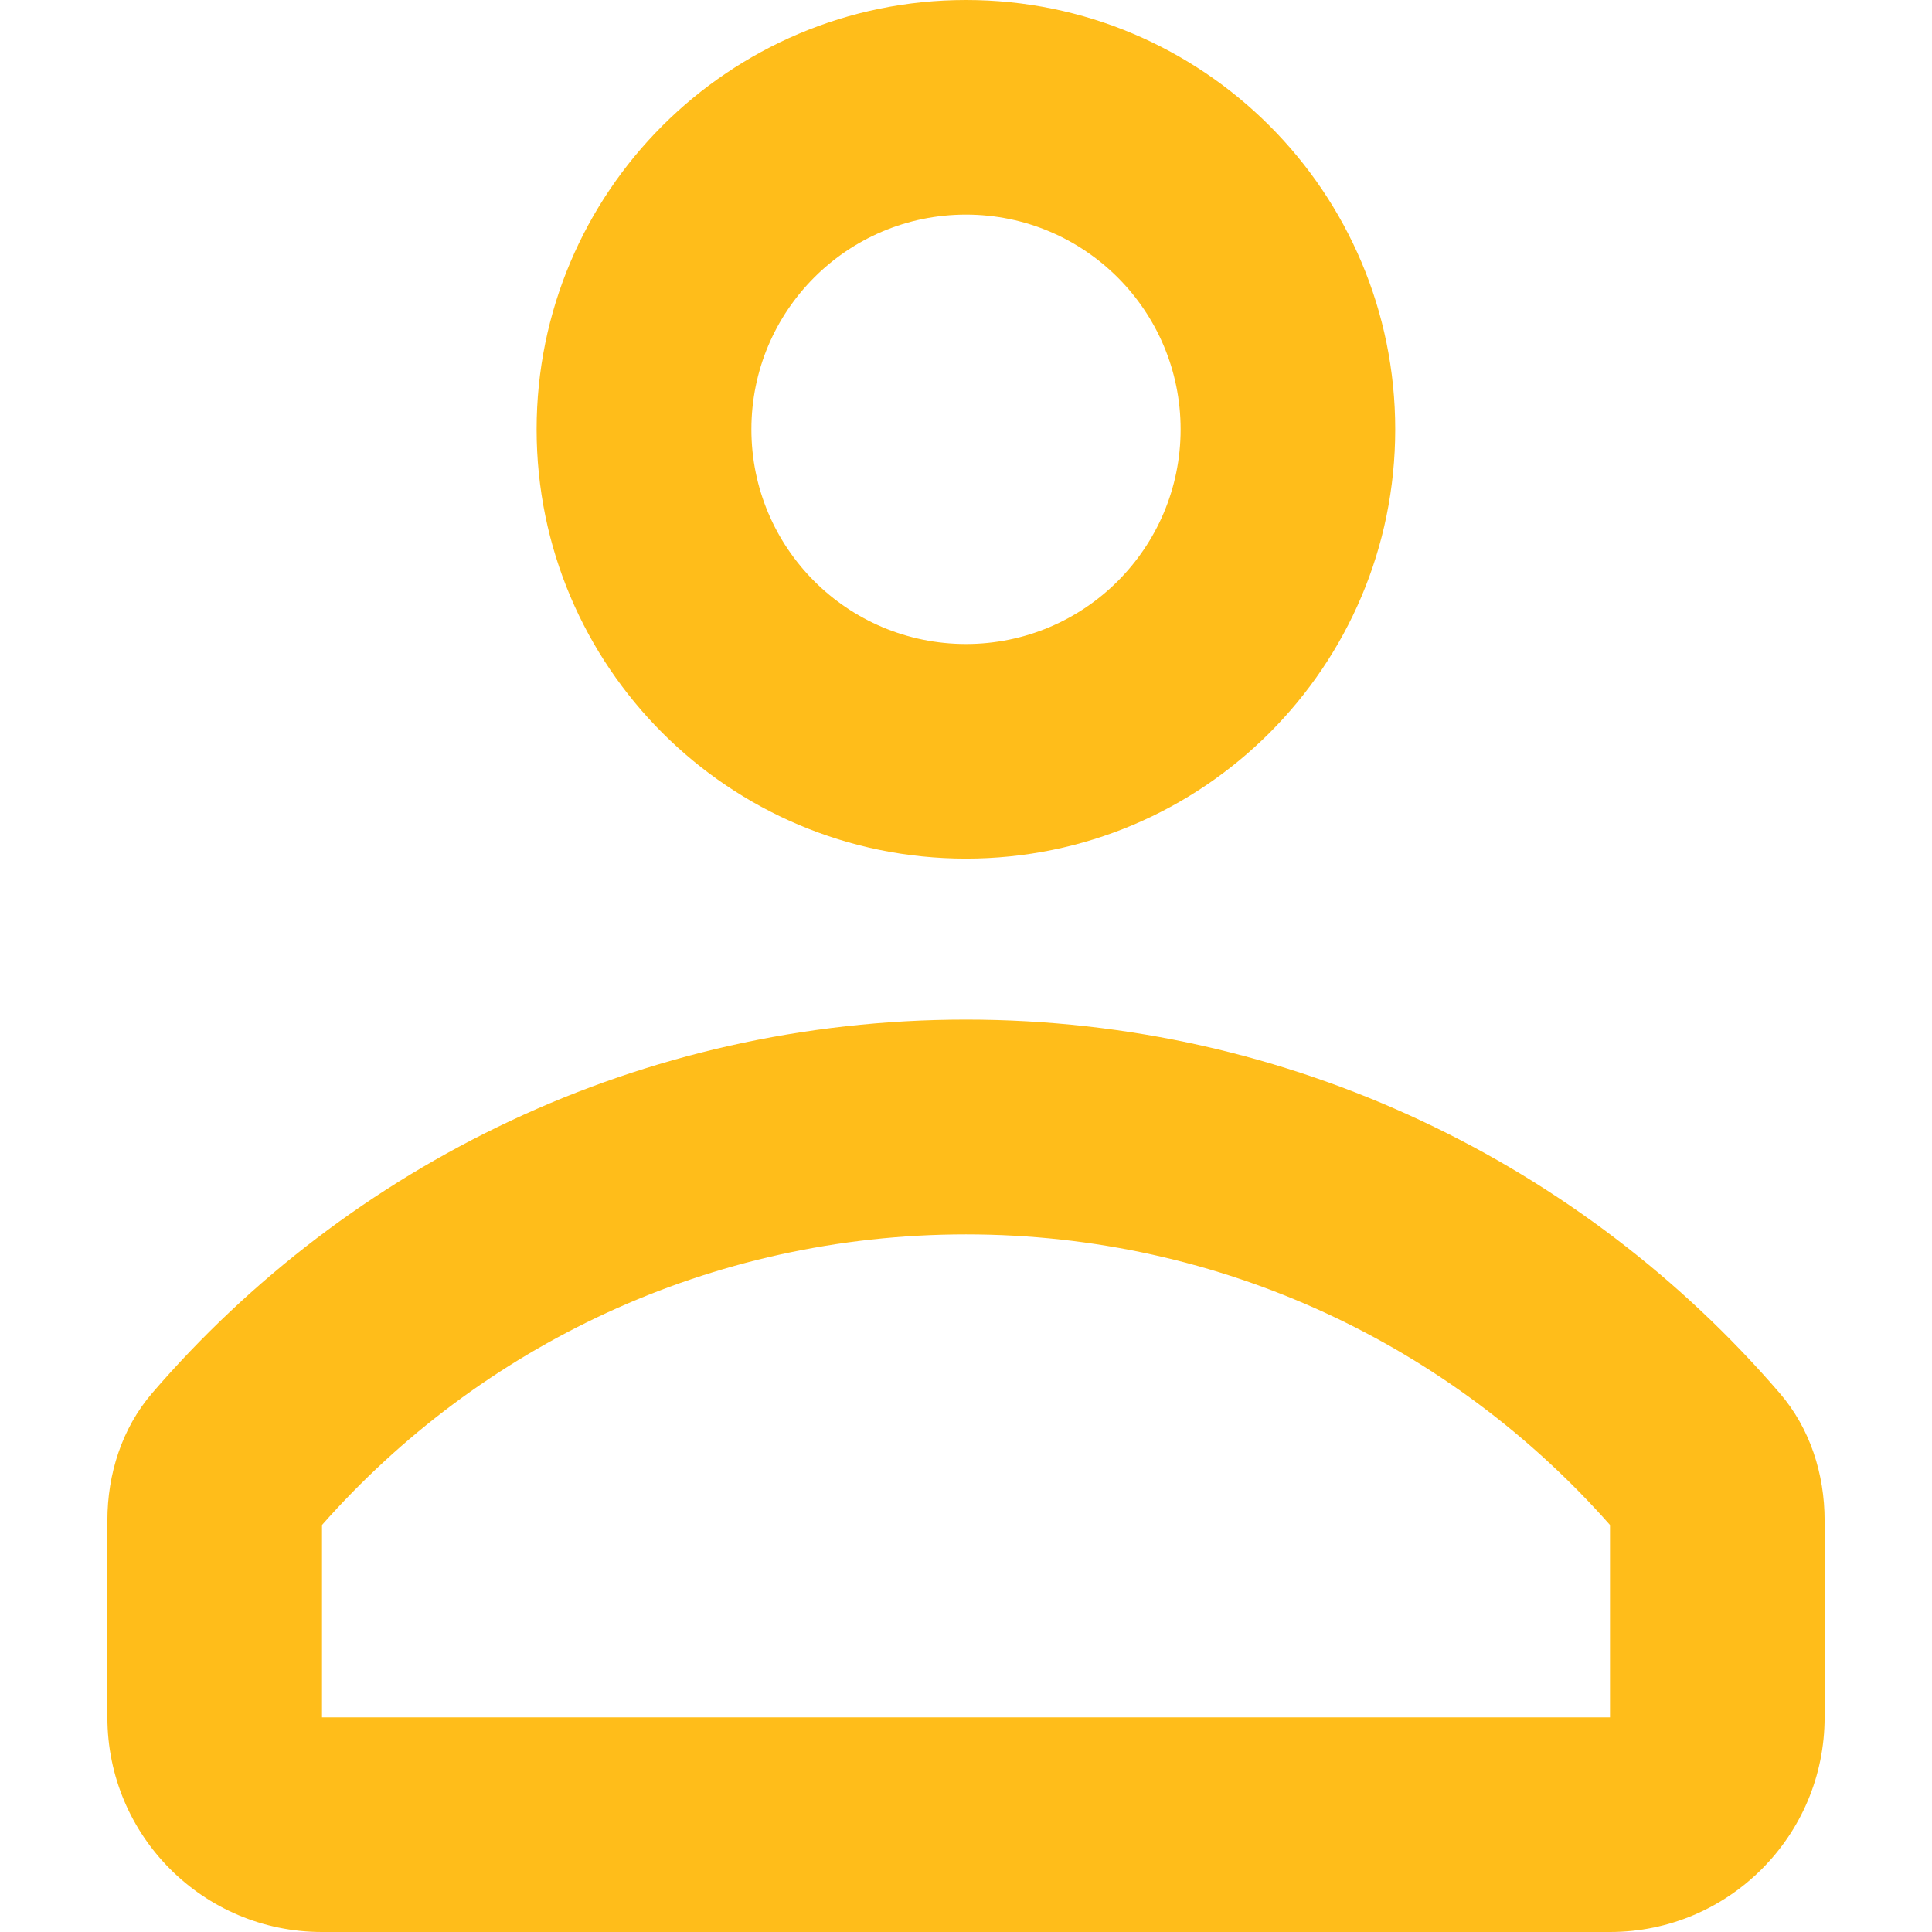 <svg width="12" height="12" viewBox="0 0 12 12" fill="none" xmlns="http://www.w3.org/2000/svg">
<path fill-rule="evenodd" clip-rule="evenodd" d="M8.666 2.667C8.666 4.139 7.473 5.333 6 5.333C4.527 5.333 3.333 4.139 3.333 2.667C3.333 1.194 4.527 0 6 0C7.473 0 8.666 1.194 8.666 2.667ZM7.333 2.667C7.333 3.403 6.736 4 6 4C5.263 4 4.667 3.403 4.667 2.667C4.667 1.93 5.263 1.333 6 1.333C6.736 1.333 7.333 1.93 7.333 2.667Z" fill="#FFBD1A"/>
<path fill-rule="evenodd" clip-rule="evenodd" d="M11.333 9.444C11.333 9.156 11.243 8.872 11.054 8.653C9.832 7.233 8.021 6.333 6 6.333C3.979 6.333 2.168 7.233 0.945 8.653C0.757 8.872 0.667 9.156 0.667 9.444V10.667C0.667 11.403 1.263 12 2 12H10C10.736 12 11.333 11.403 11.333 10.667V9.444ZM10 9.472C9.021 8.363 7.592 7.667 6 7.667C4.407 7.667 2.979 8.363 2 9.472V10.667H10V9.472Z" fill="#FFBD1A"/>
</svg>

